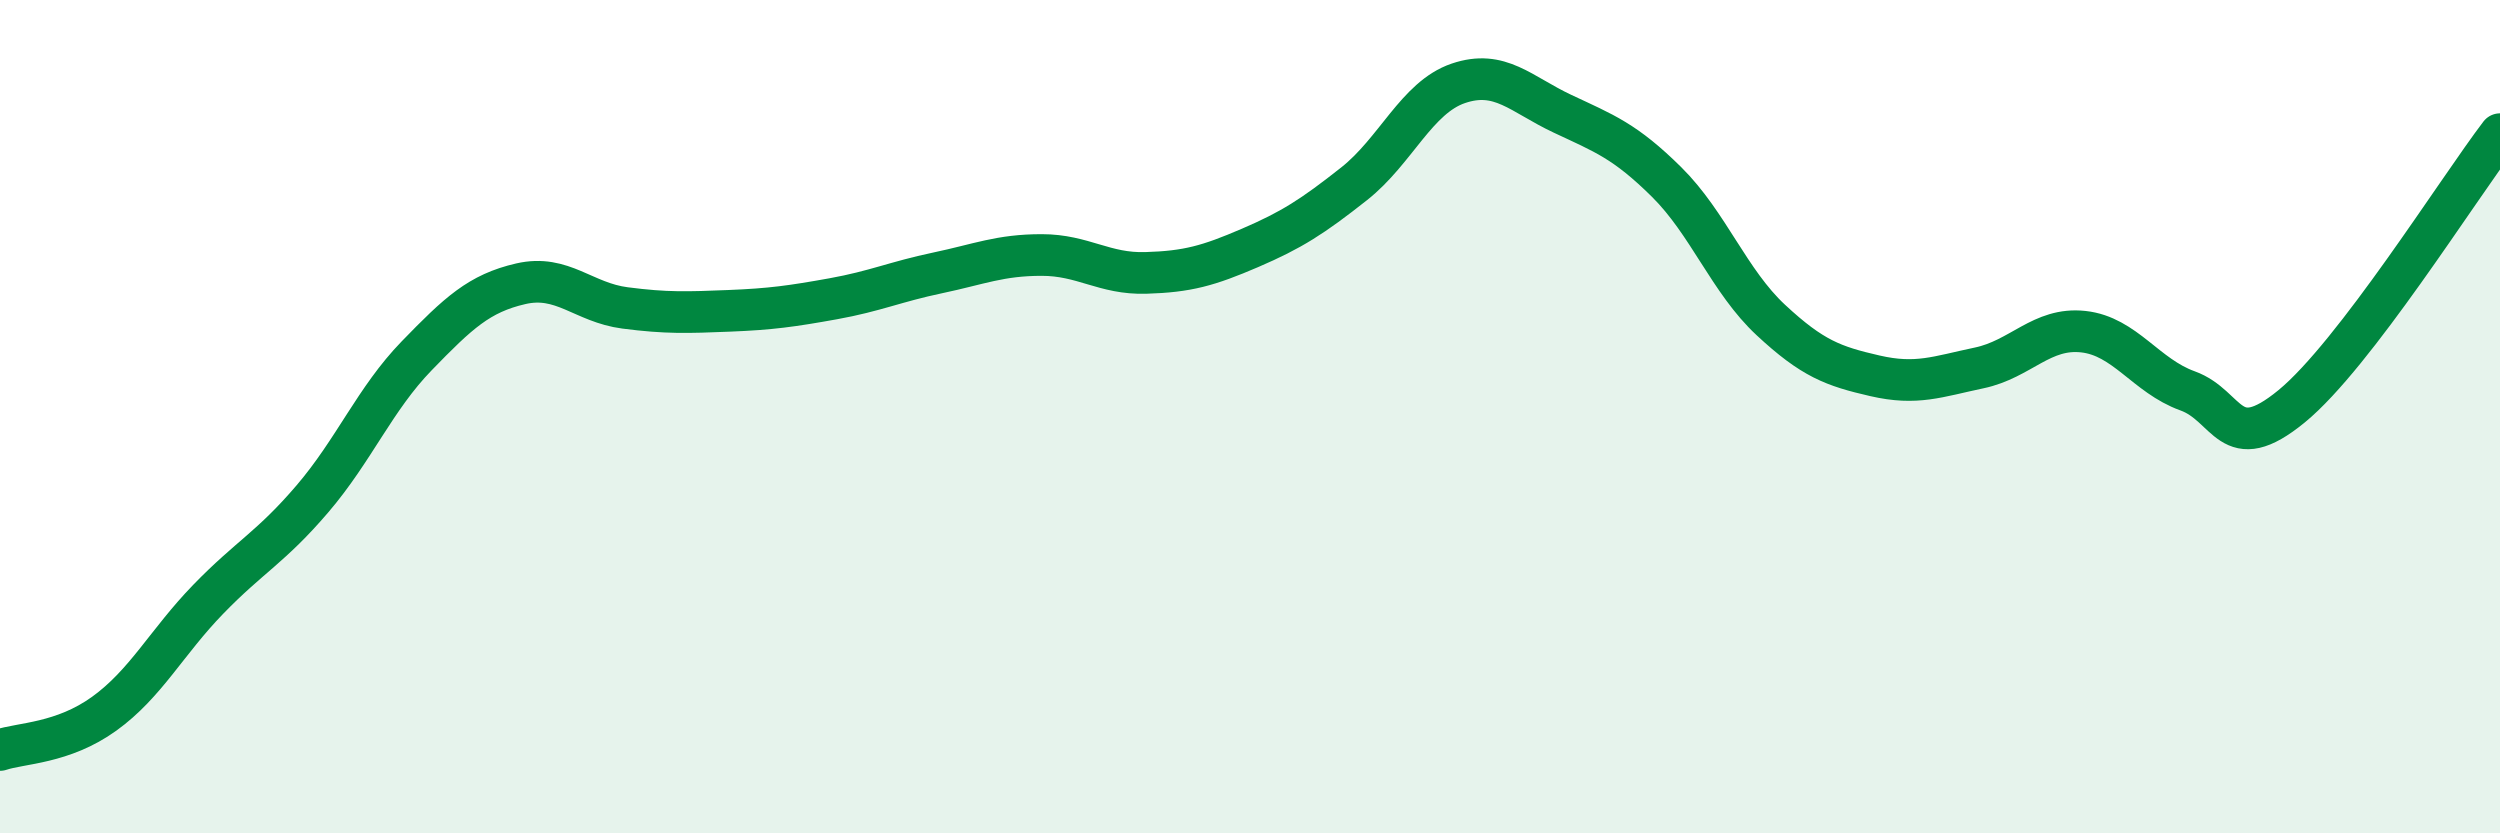 
    <svg width="60" height="20" viewBox="0 0 60 20" xmlns="http://www.w3.org/2000/svg">
      <path
        d="M 0,18 C 0.5,17.83 1.5,17.85 2.5,17.13 C 3.5,16.41 4,15.41 5,14.38 C 6,13.35 6.5,13.14 7.5,11.97 C 8.5,10.8 9,9.57 10,8.54 C 11,7.51 11.5,7.04 12.5,6.81 C 13.5,6.58 14,7.26 15,7.39 C 16,7.52 16.5,7.5 17.5,7.46 C 18.5,7.42 19,7.35 20,7.17 C 21,6.99 21.5,6.76 22.5,6.55 C 23.5,6.34 24,6.12 25,6.12 C 26,6.12 26.5,6.58 27.5,6.55 C 28.5,6.52 29,6.38 30,5.95 C 31,5.52 31.5,5.2 32.5,4.41 C 33.5,3.62 34,2.34 35,2 C 36,1.66 36.5,2.26 37.5,2.73 C 38.5,3.2 39,3.38 40,4.37 C 41,5.36 41.5,6.75 42.5,7.68 C 43.5,8.61 44,8.79 45,9.02 C 46,9.25 46.5,9.04 47.5,8.83 C 48.5,8.62 49,7.85 50,7.96 C 51,8.07 51.5,9.02 52.5,9.38 C 53.5,9.74 53.5,10.98 55,9.75 C 56.5,8.52 59,4.53 60,3.22L60 20L0 20Z"
        fill="#008740"
        opacity="0.1"
        stroke-linecap="round"
        stroke-linejoin="round"
      />
      <path
        d="M 0,18 C 0.5,17.83 1.5,17.85 2.5,17.13 C 3.5,16.41 4,15.41 5,14.38 C 6,13.35 6.5,13.14 7.5,11.97 C 8.5,10.8 9,9.57 10,8.54 C 11,7.51 11.5,7.04 12.5,6.81 C 13.5,6.58 14,7.26 15,7.39 C 16,7.52 16.5,7.5 17.5,7.46 C 18.5,7.42 19,7.35 20,7.17 C 21,6.99 21.5,6.76 22.5,6.55 C 23.5,6.34 24,6.12 25,6.12 C 26,6.12 26.5,6.58 27.5,6.55 C 28.5,6.52 29,6.38 30,5.95 C 31,5.52 31.5,5.2 32.5,4.41 C 33.5,3.62 34,2.34 35,2 C 36,1.66 36.5,2.26 37.5,2.73 C 38.5,3.2 39,3.38 40,4.37 C 41,5.36 41.5,6.75 42.5,7.68 C 43.5,8.61 44,8.79 45,9.02 C 46,9.25 46.5,9.04 47.5,8.83 C 48.5,8.62 49,7.85 50,7.96 C 51,8.07 51.5,9.02 52.5,9.38 C 53.5,9.74 53.5,10.98 55,9.75 C 56.5,8.52 59,4.53 60,3.22"
        stroke="#008740"
        stroke-width="1"
        fill="none"
        stroke-linecap="round"
        stroke-linejoin="round"
      />
    </svg>
  